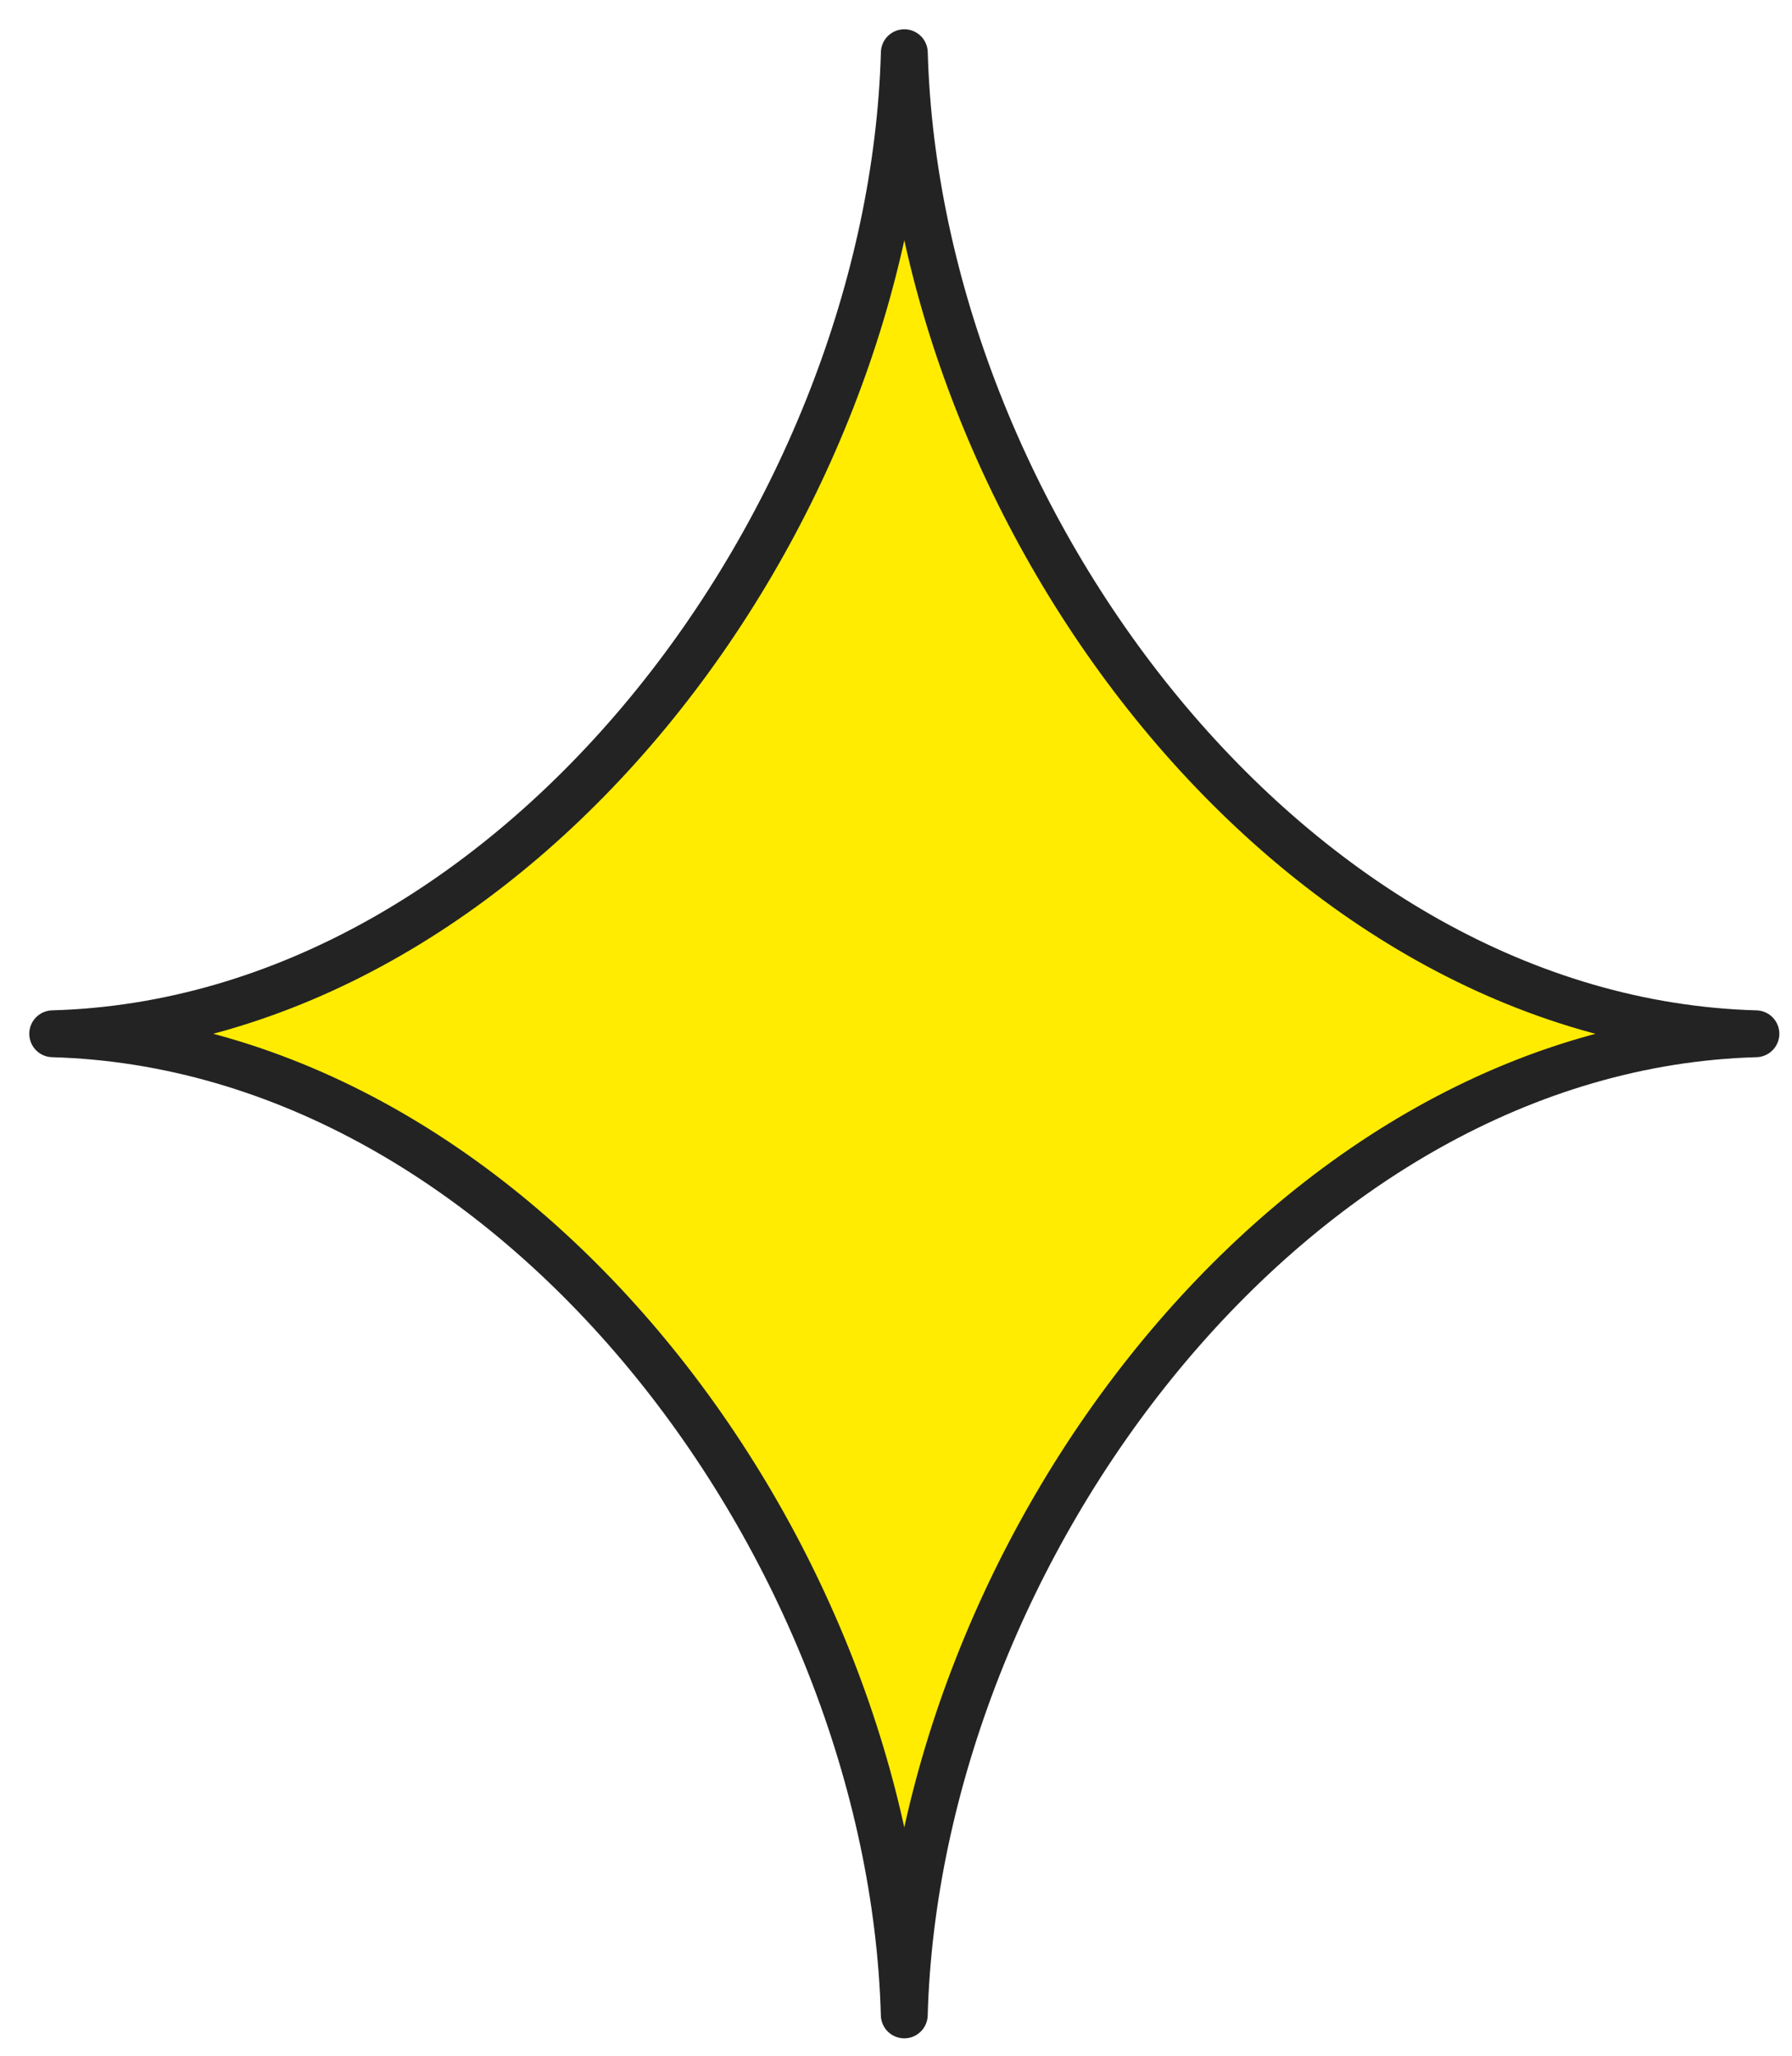 <svg xmlns="http://www.w3.org/2000/svg" width="34" height="39" fill="none"><path fill="#FFEC01" stroke="#232323" stroke-linejoin="round" stroke-miterlimit="10" stroke-width=".889" d="M1 19.612c8.82.247 15.91 9.794 16.157 18.613.247-8.82 7.352-18.366 16.158-18.613C24.495 19.366 17.405 9.82 17.158 1 16.91 9.82 9.818 19.366 1 19.612Z"/></svg>